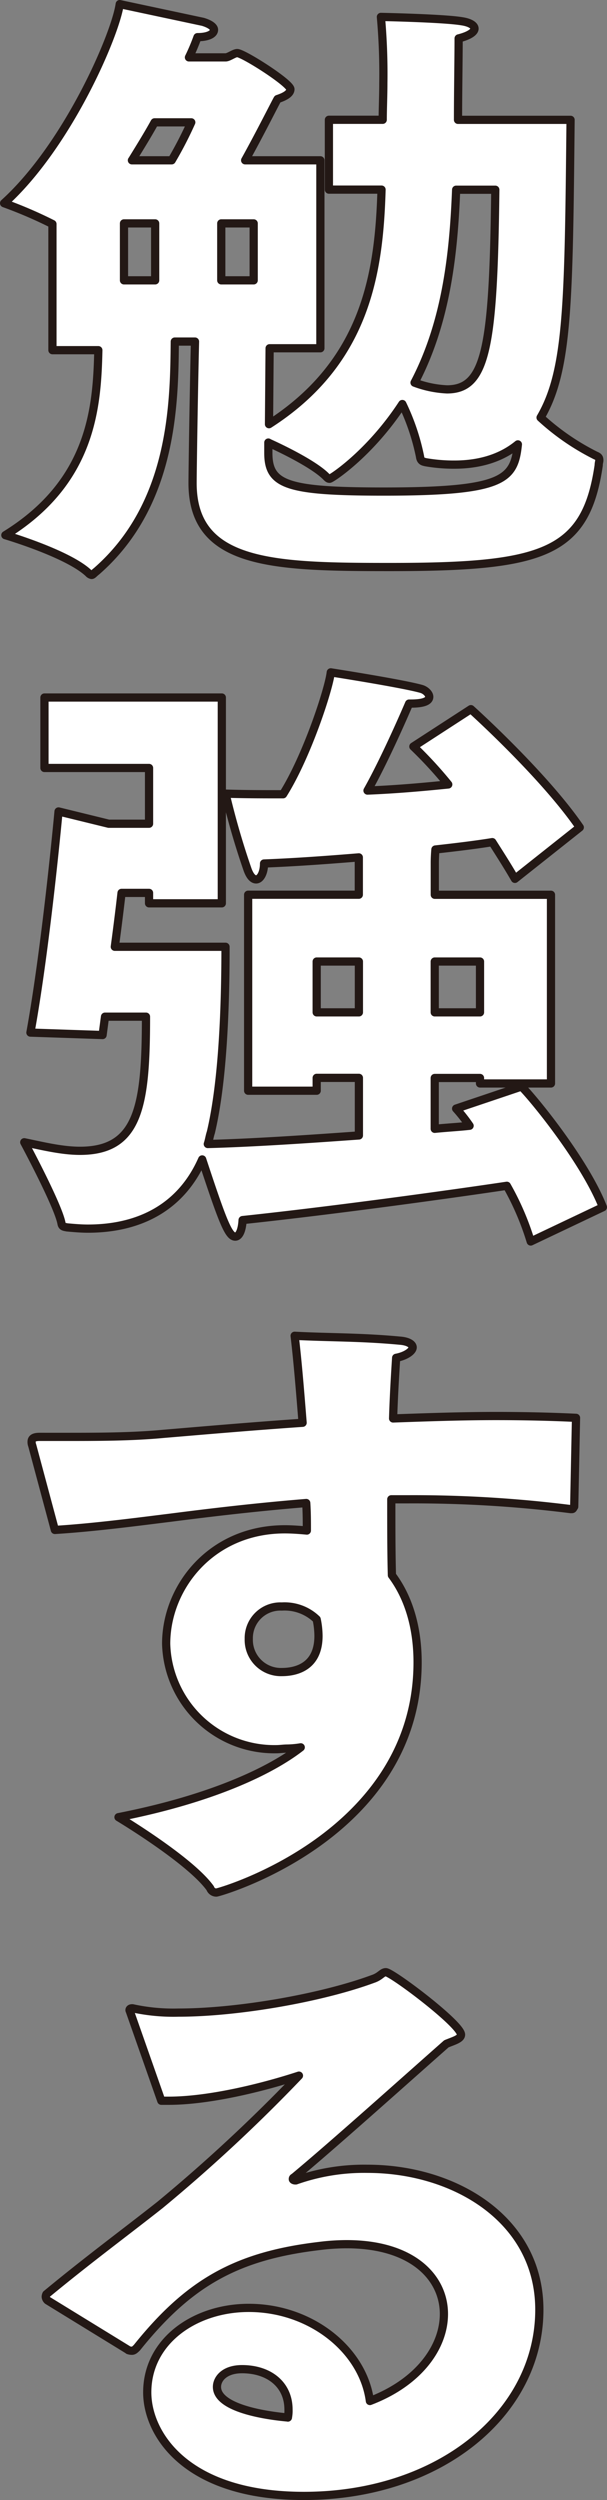 <svg xmlns="http://www.w3.org/2000/svg" width="110.796" height="455.693" viewBox="0 0 110.796 455.693">
    <rect x="0" y="0" width="110.796" height="455.693" fill="#808080" stroke="none"/>
    <path data-name="パス 428" d="M22.63 51.1V40.718h5.692V51.1zm26.352 29.587c3.461 1.56 8.482 4.132 10.5 6.137.331.331.444.444.671.444.331 0 7.366-4.576 13.285-13.625a40.446 40.446 0 0 1 3.234 9.6c.113.9.671.9 1 1a29.785 29.785 0 0 0 5.248.444c4.69 0 8.6-1.229 11.611-3.688-.671 6.364-2.458 8.6-24.452 8.6-17.748 0-21.1-1.229-21.1-7.035v-1.9zM40.387 51.1V40.718h5.919V51.1h-5.919zm-16.3-21.88c1.447-2.345 2.9-4.69 4.132-6.921h6.694a70.619 70.619 0 0 1-3.574 6.921h-7.262zm66.321 5.361c-.331 28.8-1.674 36.394-8.822 36.394a19.308 19.308 0 0 1-5.919-1.229c5.919-11.28 7.148-24.007 7.593-35.165h7.148zM9.572 63.827h8.378C17.723 74.323 16.72 87.835.977 97.546c0 0 11.384 3.347 15.185 6.921a.988.988 0 0 0 .558.331c.227 0 .444-.331.9-.671 13.955-12.17 14.18-30.485 14.286-41.869h3.688c-.227 9.153-.444 23.894-.444 25.795 0 14.959 14.845 15.3 36.063 15.3 27.913 0 35.723-2.458 38.068-18.533 0-.444.113-.671.113-.9 0-.444-.113-.671-.671-.889a43.688 43.688 0 0 1-10.052-6.921c5.021-8.6 5.134-20.651 5.475-54.265H83.6c0-4.8.113-11.384.113-14.845 1.787-.444 2.9-1.116 2.9-1.787 0-.558-.785-1.116-2.345-1.343-3.347-.558-14.741-.785-14.741-.785a116.737 116.737 0 0 1 .444 12.056c0 2.345-.113 4.69-.113 6.694h-9.822v12.728h9.607C69.2 49.635 66.853 65.936 49.1 77.32l.113-13.843h9.266V29.22H44.746c2.676-4.8 5.692-10.827 5.919-11.167 1-.331 2.345-.889 2.345-1.787 0-1.116-8.6-6.59-9.711-6.59-.558 0-1.56.785-2.118.785h-6.694a36.765 36.765 0 0 0 1.56-3.688c1.9 0 3.016-.558 3.016-1.343 0-.444-.558-1-2.014-1.447L21.855.75C21.07 6.329 12.361 26.545.75 37.04a80.185 80.185 0 0 1 8.822 3.792z" style="fill:#fff;stroke:#231815;stroke-linecap:round;stroke-linejoin:round;stroke-width:1.5px"/>
    <path data-name="パス 429" d="M58.016 191.541v-9.266h7.706v9.266h-7.706zm21.549 0v-9.266h8.264v9.266zm-60.629 4.132.444-3.347h7.48c0 16.3-1.343 24.452-12.056 24.452-3.347 0-6.921-.9-10.165-1.56 0 0 6.25 11.611 6.808 14.845.113.558.444.558 1 .671 1.229.113 2.572.227 3.792.227 9.607 0 17.086-4.019 20.878-12.614 3.688 11.167 4.8 14.07 6.033 14.07.671 0 1.229-1 1.343-3.016 16.859-1.787 38.522-4.8 48.232-6.25a49.968 49.968 0 0 1 4.359 10.155l13.171-6.25c-3.234-8.264-12.5-19.648-14.845-21.993l-11.94 4.018a29.734 29.734 0 0 1 2.458 3.13c-2.014.227-4.132.331-6.364.558V203.5h8.264v1h12.954v-34.39H79.575v-5.91s0-1 .113-2.345c4.019-.444 7.593-.889 10.382-1.343 1.343 2.118 2.789 4.359 4.132 6.694l11.838-9.38c-6.59-9.607-19.875-21.549-19.875-21.549l-10.5 6.808A75.913 75.913 0 0 1 82.033 150c-4.359.444-9.38.9-14.741 1.116 3.461-6.137 7.593-15.857 7.593-15.857h.331c2.572 0 3.347-.558 3.347-1.229 0-.558-.671-1.229-1.447-1.447-3.574-1-16.528-3.016-16.528-3.016-.331 3.016-4.35 15.3-8.708 22.22-3.461 0-6.921 0-10.5-.113a140.352 140.352 0 0 0 4.02 13.846c.444 1.229 1 1.787 1.56 1.787.785 0 1.447-1.229 1.447-2.9 5.919-.227 11.838-.671 17.3-1.116v6.809h-20.2v35.723h12.51v-2.345h7.706v10.5c-9.38.671-19.318 1.343-27.582 1.56.227-.671.331-1.447.558-2.118 2.231-9.38 2.676-23.223 2.676-33.832H21.168c.785-5.806 1.229-9.824 1.229-9.824h5.021v1.9H40.7v-37.51H8.328v12.841h19.09v10.165h-7.366l-9.152-2.24s-2.231 24.338-5.134 40.309l13.171.444z" transform="translate(-.212 -7.015)" style="fill:#fff;stroke:#231815;stroke-linecap:round;stroke-linejoin:round;stroke-width:1.5px"/>
    <path data-name="パス 430" d="M58.093 309.143a15.189 15.189 0 0 1 .331 3.016c0 5.806-4.35 6.59-6.694 6.59a5.864 5.864 0 0 1-6.033-6.033 5.77 5.77 0 0 1 6.033-5.916 8.436 8.436 0 0 1 6.363 2.343zm-47.788-16.3c7.262-.444 15.63-1.56 21.1-2.231 6.921-.889 15.3-1.9 24.783-2.676.113 1.787.113 3.461.113 5.021-1.229-.113-2.676-.227-4.019-.227-13.4 0-21.663 10.5-21.663 20.878a19.747 19.747 0 0 0 20.093 19.2c.671 0 1.343-.113 2.014-.113a16.47 16.47 0 0 0 2.458-.227C49.716 336.715 39 341.85 21.917 345.2c0 0 13.058 7.81 16.746 12.954a1.17 1.17 0 0 0 1.116.785c.558 0 36.735-10.382 36.735-41.982 0-5.692-1.343-11.384-4.69-15.857-.113-4.132-.113-8.822-.113-13.843h3.016a229.412 229.412 0 0 1 29.7 1.787h.227c.227 0 .227-.113.444-.444l.331-16.188c-4.8-.227-9.711-.331-14.628-.331-6.25 0-12.614.227-18.76.444.113-3.792.331-7.479.558-11.053 1.787-.331 3.016-1.229 3.016-1.9 0-.558-.785-1.116-2.345-1.229-7.148-.671-12.954-.558-19.2-.889.558 4.69 1 10.155 1.456 15.857-9.711.671-18.533 1.447-25.341 2.014-5.806.558-12.283.558-17.975.558H7.516c-1.116 0-1.456.331-1.456.889a1.646 1.646 0 0 0 .113.671l4.132 15.4z" transform="translate(-.289 -13.978)" style="fill:#fff;stroke:#231815;stroke-linecap:round;stroke-linejoin:round;stroke-width:1.5px"/>
    <path data-name="パス 431" d="M52.994 461.306c-1.229-.113-12.954-1.116-12.954-5.579 0-1.456 1.343-3.234 4.576-3.234 4.917 0 8.482 2.789 8.482 7.366a6.348 6.348 0 0 1-.113 1.456zm-29.142-12.283a1.925 1.925 0 0 0 .671.113c.331 0 .558-.227.9-.558 9.493-11.838 18.2-16.746 33.274-18.533a39.9 39.9 0 0 1 5.021-.331c11.942 0 17.748 6.033 17.748 12.727 0 5.919-4.463 12.4-13.512 15.857-1.229-9.266-10.713-16.973-22.107-16.973-9.824 0-18.533 6.033-18.533 15.4 0 7.479 6.921 18.873 28.584 18.873 24.783 0 42.985-15.072 42.985-33.945 0-16.415-15.4-25.681-31.373-25.681a37.474 37.474 0 0 0-13.067 2.118h-.113c-.227 0-.444-.113-.444-.227s0-.227.227-.331c7.262-6.033 20.32-17.748 27.8-24.338 1.343-.558 2.676-.9 2.676-1.674 0-1.9-12.614-11.384-13.729-11.384-.671 0-1 .785-2.345 1.229-9.38 3.461-24.669 6.137-35.505 6.137a35.015 35.015 0 0 1-8.378-.785h-.113c-.227 0-.444.113-.444.331 0 .113.113.227.113.331l5.692 16.188h1.343c7.479 0 17.3-2.458 23.781-4.576a295.143 295.143 0 0 1-25.341 23.554c-6.364 5.021-13.058 9.938-20.764 16.3a1.161 1.161 0 0 0-.113.444 1 1 0 0 0 .331.671L23.852 449z" transform="translate(-.437 -20.659)" style="fill:#fff;stroke:#231815;stroke-linecap:round;stroke-linejoin:round;stroke-width:1.5px"/>
</svg>
